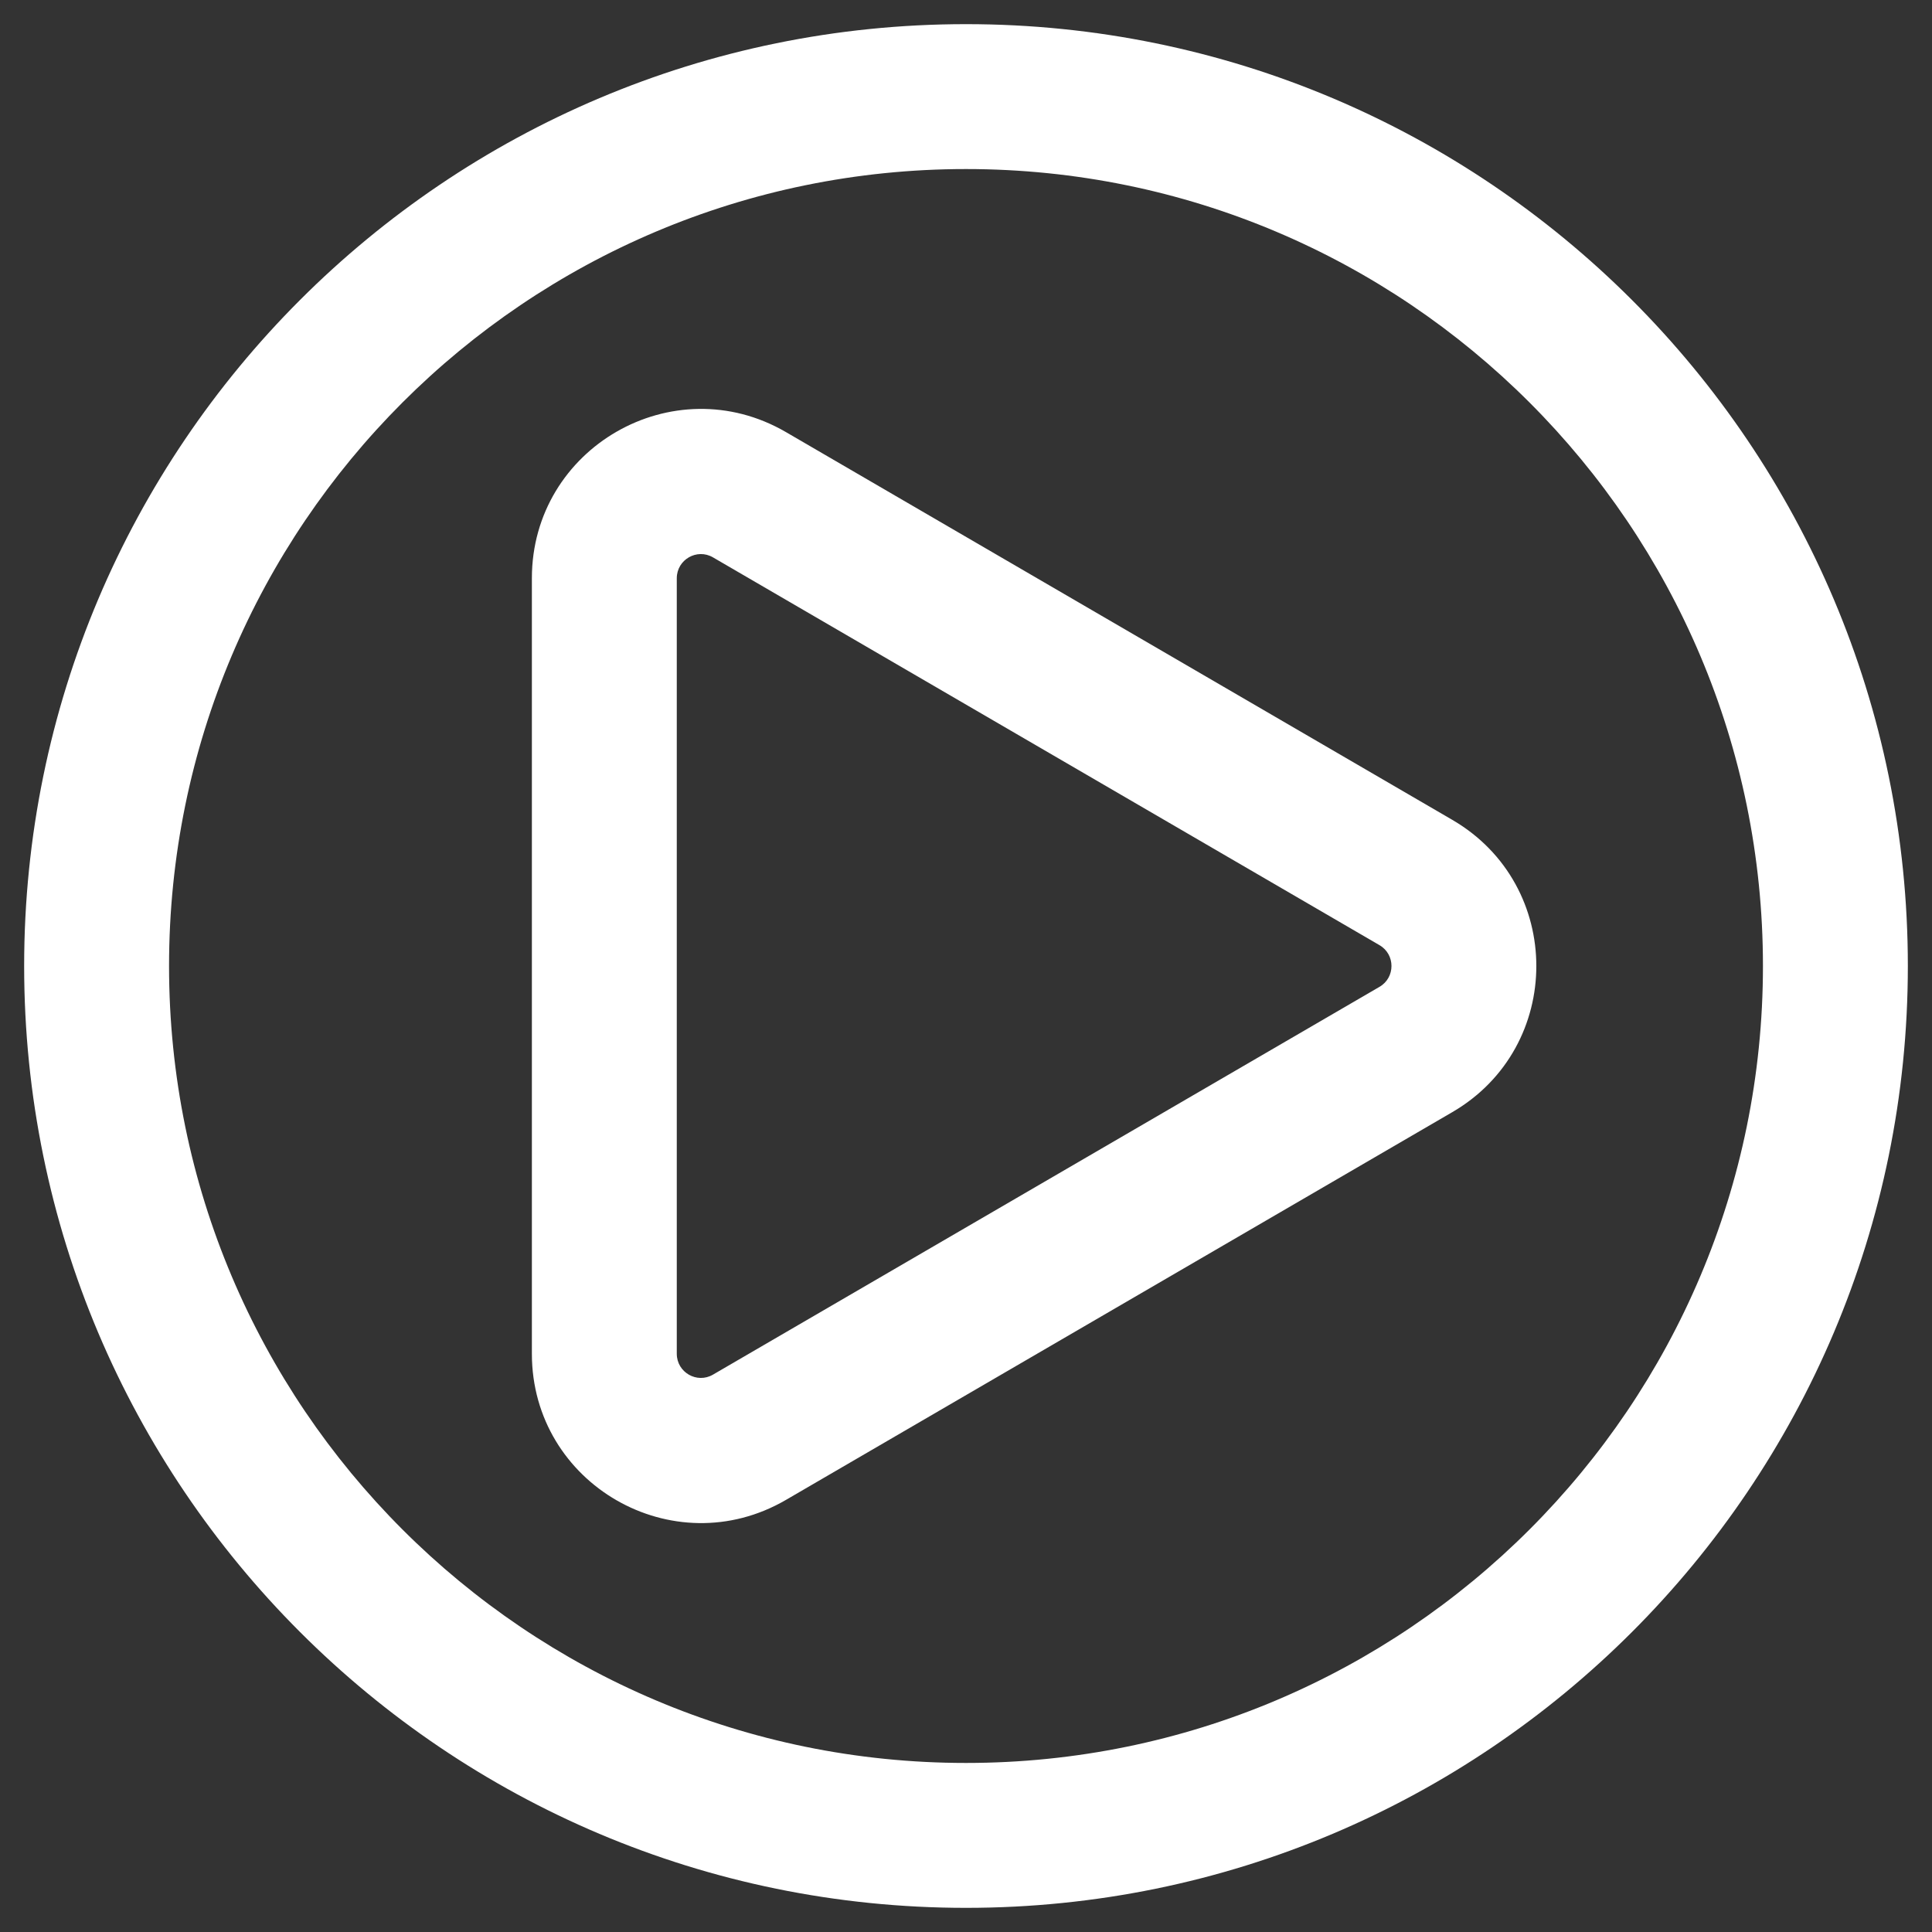 <svg width="20" height="20" viewBox="0 0 20 20" fill="none" xmlns="http://www.w3.org/2000/svg">
<rect x="0" y="0" width="20" height="20" fill="#333333" stroke="none"/>
<path fill-rule="evenodd" clip-rule="evenodd" d="M15.034 8.487C16.194 9.162 16.194 10.838 15.034 11.513L8.136 15.527C6.969 16.206 5.506 15.364 5.506 14.014L5.506 5.986C5.506 4.636 6.969 3.794 8.136 4.473L15.034 8.487ZM14.28 10.216C14.446 10.12 14.446 9.88 14.28 9.784L7.381 5.77C7.215 5.673 7.006 5.793 7.006 5.986L7.006 14.014C7.006 14.207 7.215 14.327 7.381 14.23L14.28 10.216Z" fill="white"/>
<path fill-rule="evenodd" clip-rule="evenodd" d="M10 1.75C5.444 1.75 1.75 5.444 1.75 10C1.75 14.556 5.444 18.25 10 18.25C14.556 18.25 18.25 14.556 18.25 10C18.25 5.444 14.556 1.75 10 1.75ZM0.25 10C0.25 4.615 4.615 0.25 10 0.25C15.385 0.25 19.75 4.615 19.75 10C19.75 15.385 15.385 19.75 10 19.75C4.615 19.75 0.25 15.385 0.25 10Z" fill="white"/>
</svg>
